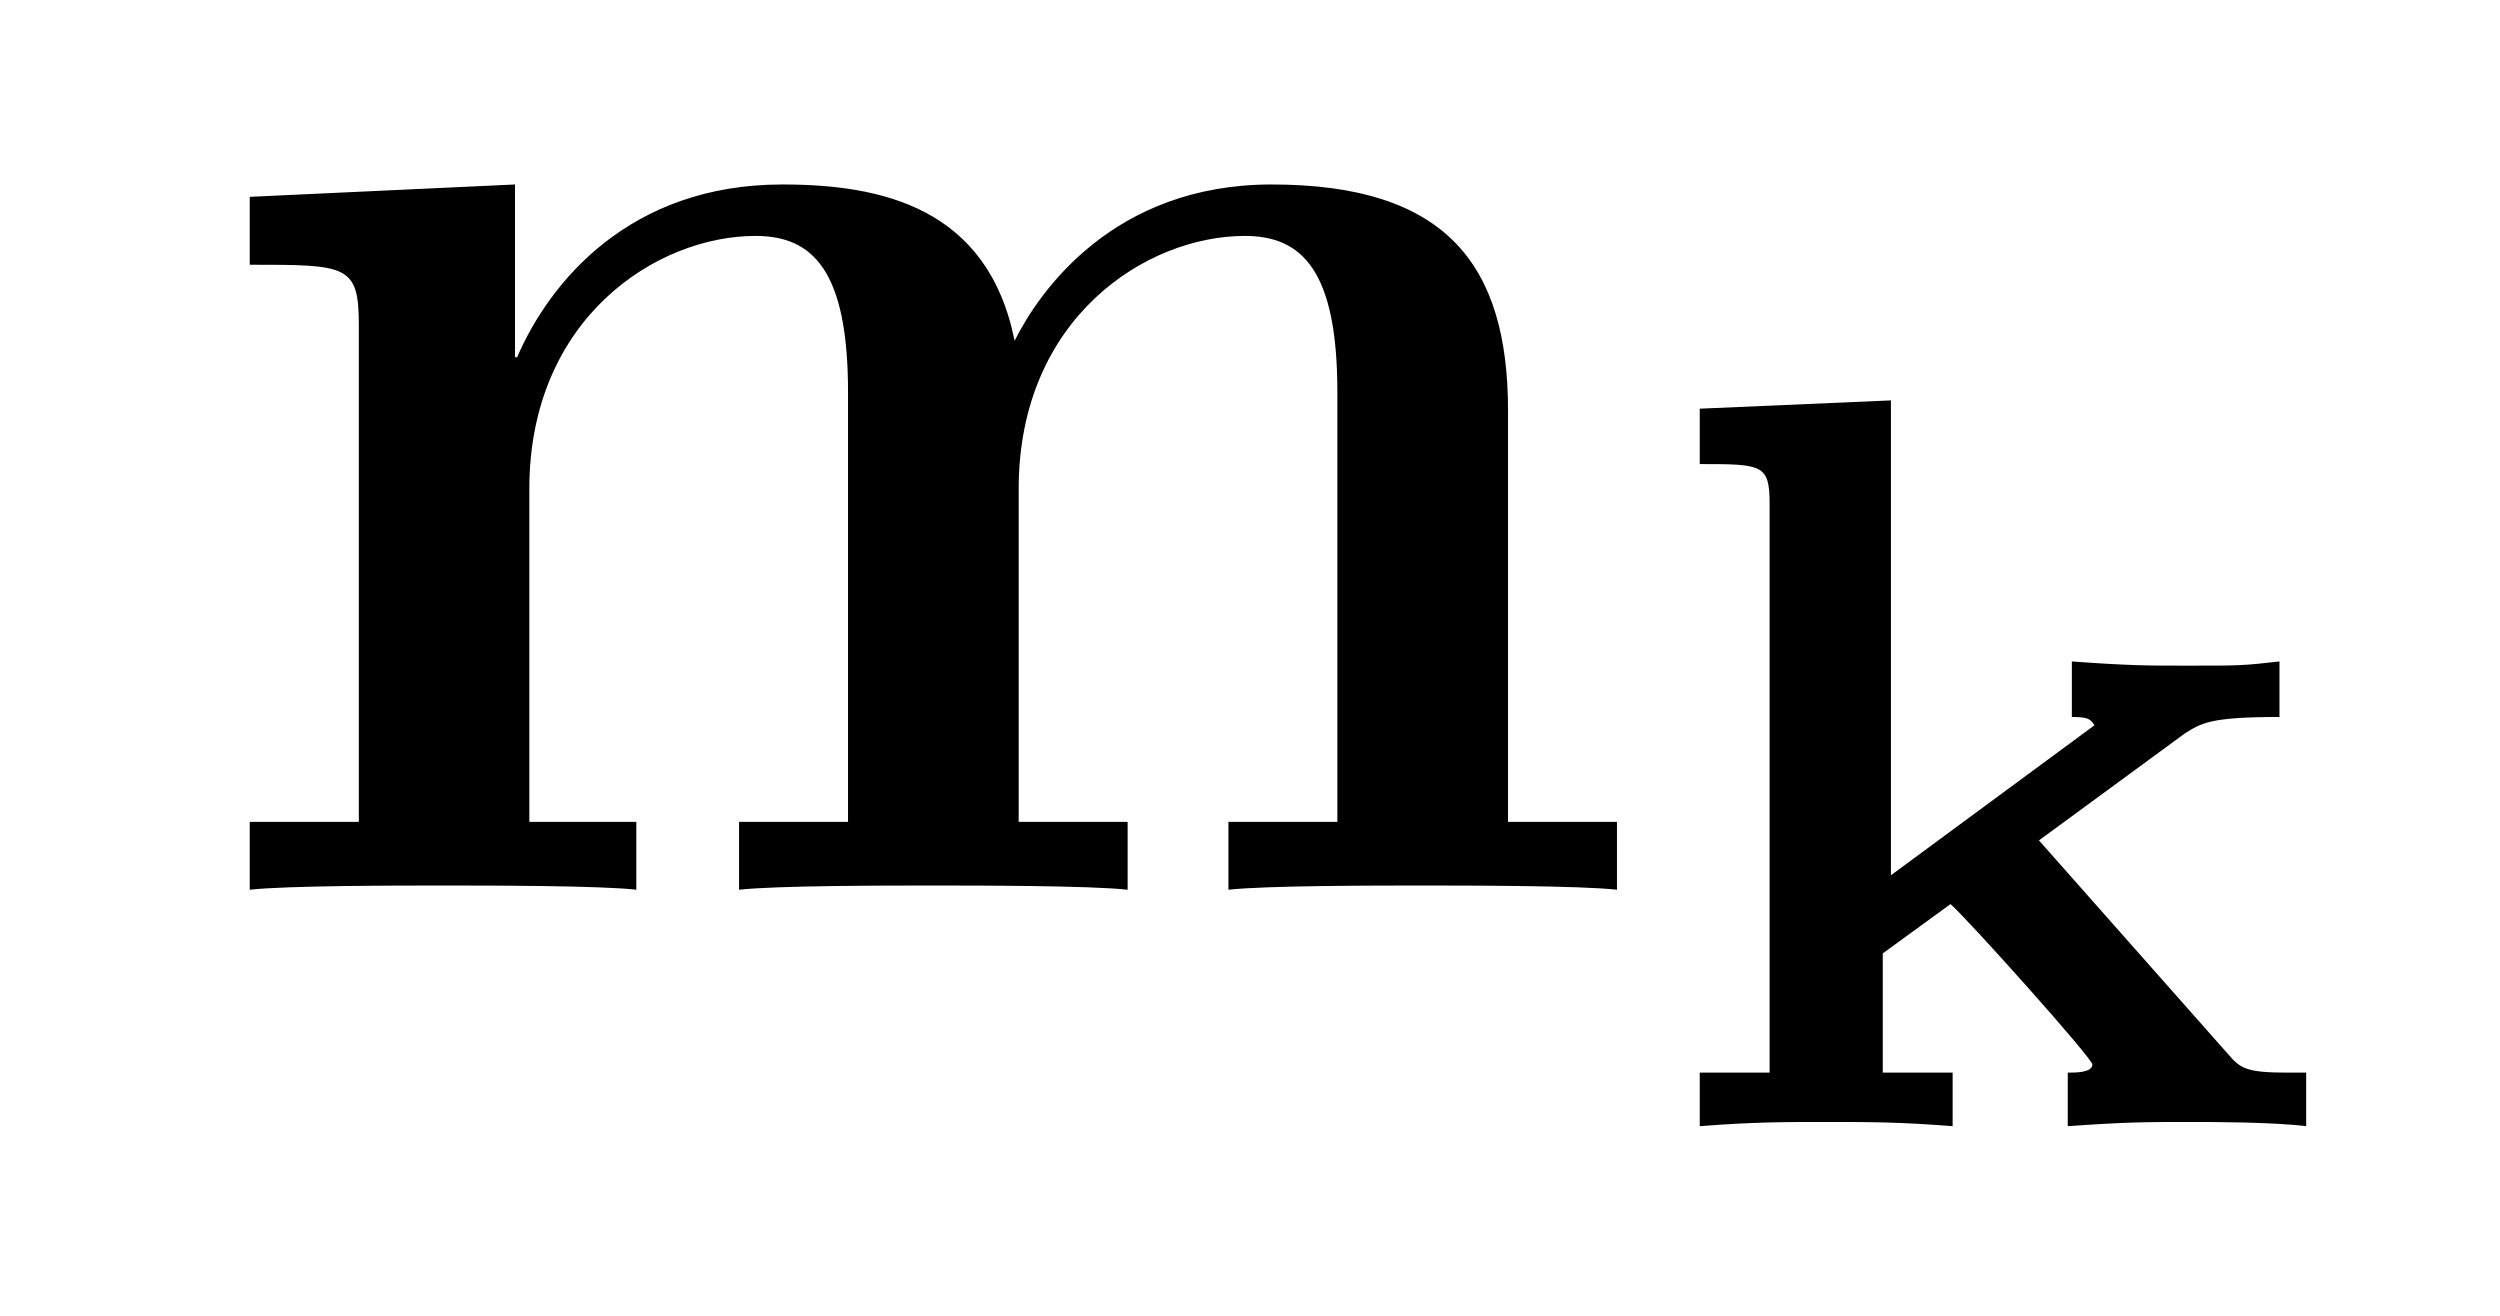 <?xml version='1.0'?>
<!-- This file was generated by dvisvgm 1.9.2 -->
<svg height='10pt' version='1.1' viewBox='0 -10 19 10' width='19pt' xmlns='http://www.w3.org/2000/svg' xmlns:xlink='http://www.w3.org/1999/xlink'>
<g id='page1'>
<g transform='matrix(1 0 0 1 -127 651)'>
<path d='M138.461 -657.879C138.461 -658.988 137.992 -659.598 136.664 -659.598C135.461 -659.598 134.898 -658.785 134.711 -658.41C134.508 -659.426 133.695 -659.598 132.945 -659.598C131.789 -659.598 131.18 -658.863 130.93 -658.285H130.914V-659.598L128.898 -659.504V-658.988C129.633 -658.988 129.727 -658.988 129.727 -658.535V-654.754H128.898V-654.238C129.18 -654.27 130.039 -654.27 130.367 -654.27C130.695 -654.27 131.57 -654.27 131.836 -654.238V-654.754H131.023V-657.285C131.023 -658.582 131.992 -659.207 132.742 -659.207C133.18 -659.207 133.445 -658.941 133.445 -658.02V-654.754H132.617V-654.238C132.898 -654.27 133.758 -654.27 134.086 -654.27C134.414 -654.27 135.289 -654.27 135.57 -654.238V-654.754H134.742V-657.285C134.742 -658.582 135.711 -659.207 136.461 -659.207C136.898 -659.207 137.164 -658.941 137.164 -658.02V-654.754H136.336V-654.238C136.617 -654.27 137.477 -654.27 137.805 -654.27C138.133 -654.27 139.008 -654.27 139.289 -654.238V-654.754H138.461V-657.879ZM139.555 -654.238' fill-rule='evenodd'/>
<path d='M142.496 -654.613L143.605 -655.426C143.73 -655.504 143.793 -655.551 144.324 -655.551V-655.973C144.043 -655.941 144.027 -655.941 143.621 -655.941C143.324 -655.941 143.184 -655.941 142.746 -655.973V-655.551C142.871 -655.551 142.887 -655.535 142.918 -655.488L141.371 -654.348V-657.957L139.918 -657.894V-657.473C140.387 -657.473 140.449 -657.473 140.449 -657.176V-652.848H139.918V-652.441C140.324 -652.473 140.574 -652.473 140.871 -652.473C141.215 -652.473 141.434 -652.473 141.84 -652.441V-652.848H141.309V-653.754L141.824 -654.129C141.965 -654.004 142.902 -652.957 142.902 -652.91C142.902 -652.848 142.777 -652.848 142.715 -652.848V-652.441C143.168 -652.473 143.309 -652.473 143.668 -652.473C143.777 -652.473 144.277 -652.473 144.527 -652.441V-652.848H144.387C144.074 -652.848 144.027 -652.879 143.934 -652.988L142.496 -654.613ZM144.715 -652.441' fill-rule='evenodd'/>
</g>
</g>
</svg>
